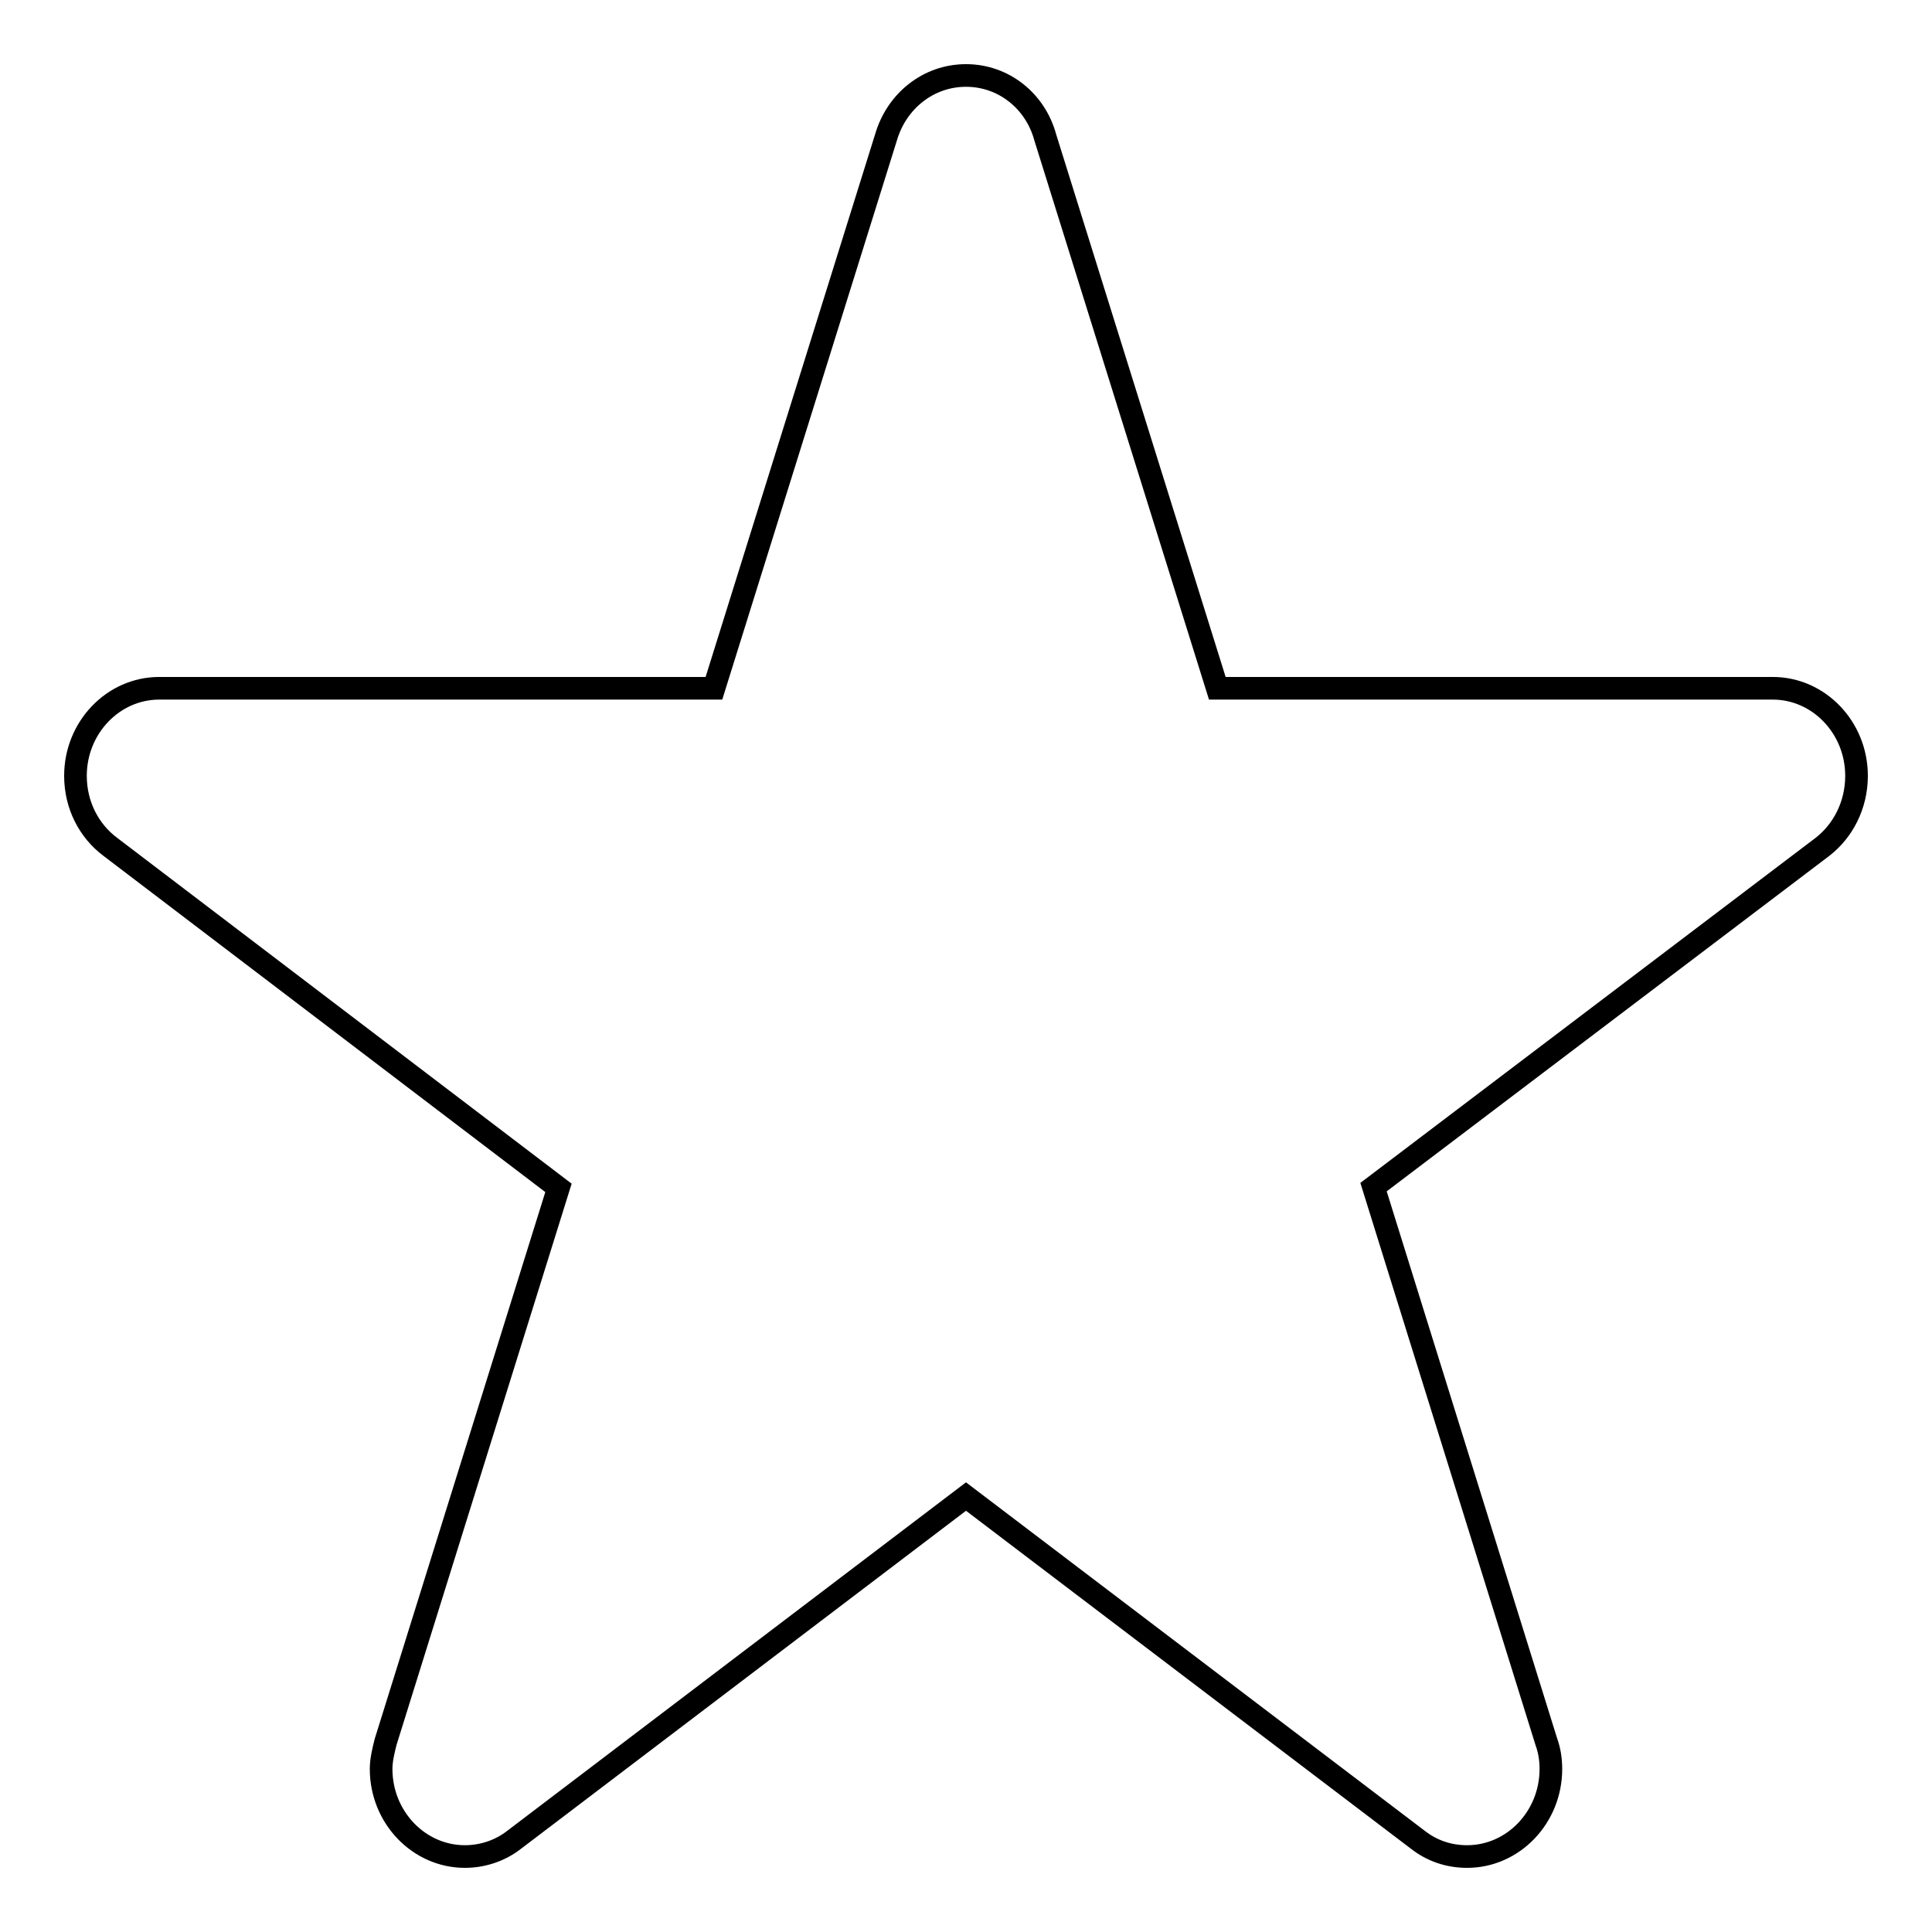 <?xml version="1.0" encoding="utf-8"?>
<!-- Svg Vector Icons : http://www.onlinewebfonts.com/icon -->
<!DOCTYPE svg PUBLIC "-//W3C//DTD SVG 1.1//EN" "http://www.w3.org/Graphics/SVG/1.1/DTD/svg11.dtd">
<svg version="1.1" xmlns="http://www.w3.org/2000/svg" xmlns:xlink="http://www.w3.org/1999/xlink" x="0px" y="0px" viewBox="0 0 256 256" enable-background="new 0 0 256 256" xml:space="preserve">
<g><g><path stroke-width="3" fill-opacity="0" stroke="#000000"  d="M246,102.8c0-6.4-5-11.6-11.1-11.6h-73.6l-22.8-73C137.2,13.4,133,10,128,10c-5,0-9.2,3.4-10.6,8.2l-22.8,73H21.1c-6.1,0-11.1,5.2-11.1,11.6c0,3.9,1.8,7.3,4.6,9.4L74,157.4l-22.9,73.4c-0.3,1.2-0.6,2.4-0.6,3.6c0,6.4,5,11.6,11.1,11.6c2.4,0,4.7-0.8,6.5-2.2l59.9-45.5l59.9,45.5c1.8,1.4,4,2.2,6.5,2.2c6.1,0,11.1-5.2,11.1-11.6c0-1.3-0.2-2.5-0.6-3.6L182,157.3l59.5-45.1C244.2,110.1,246,106.7,246,102.8z"/></g></g>
</svg>